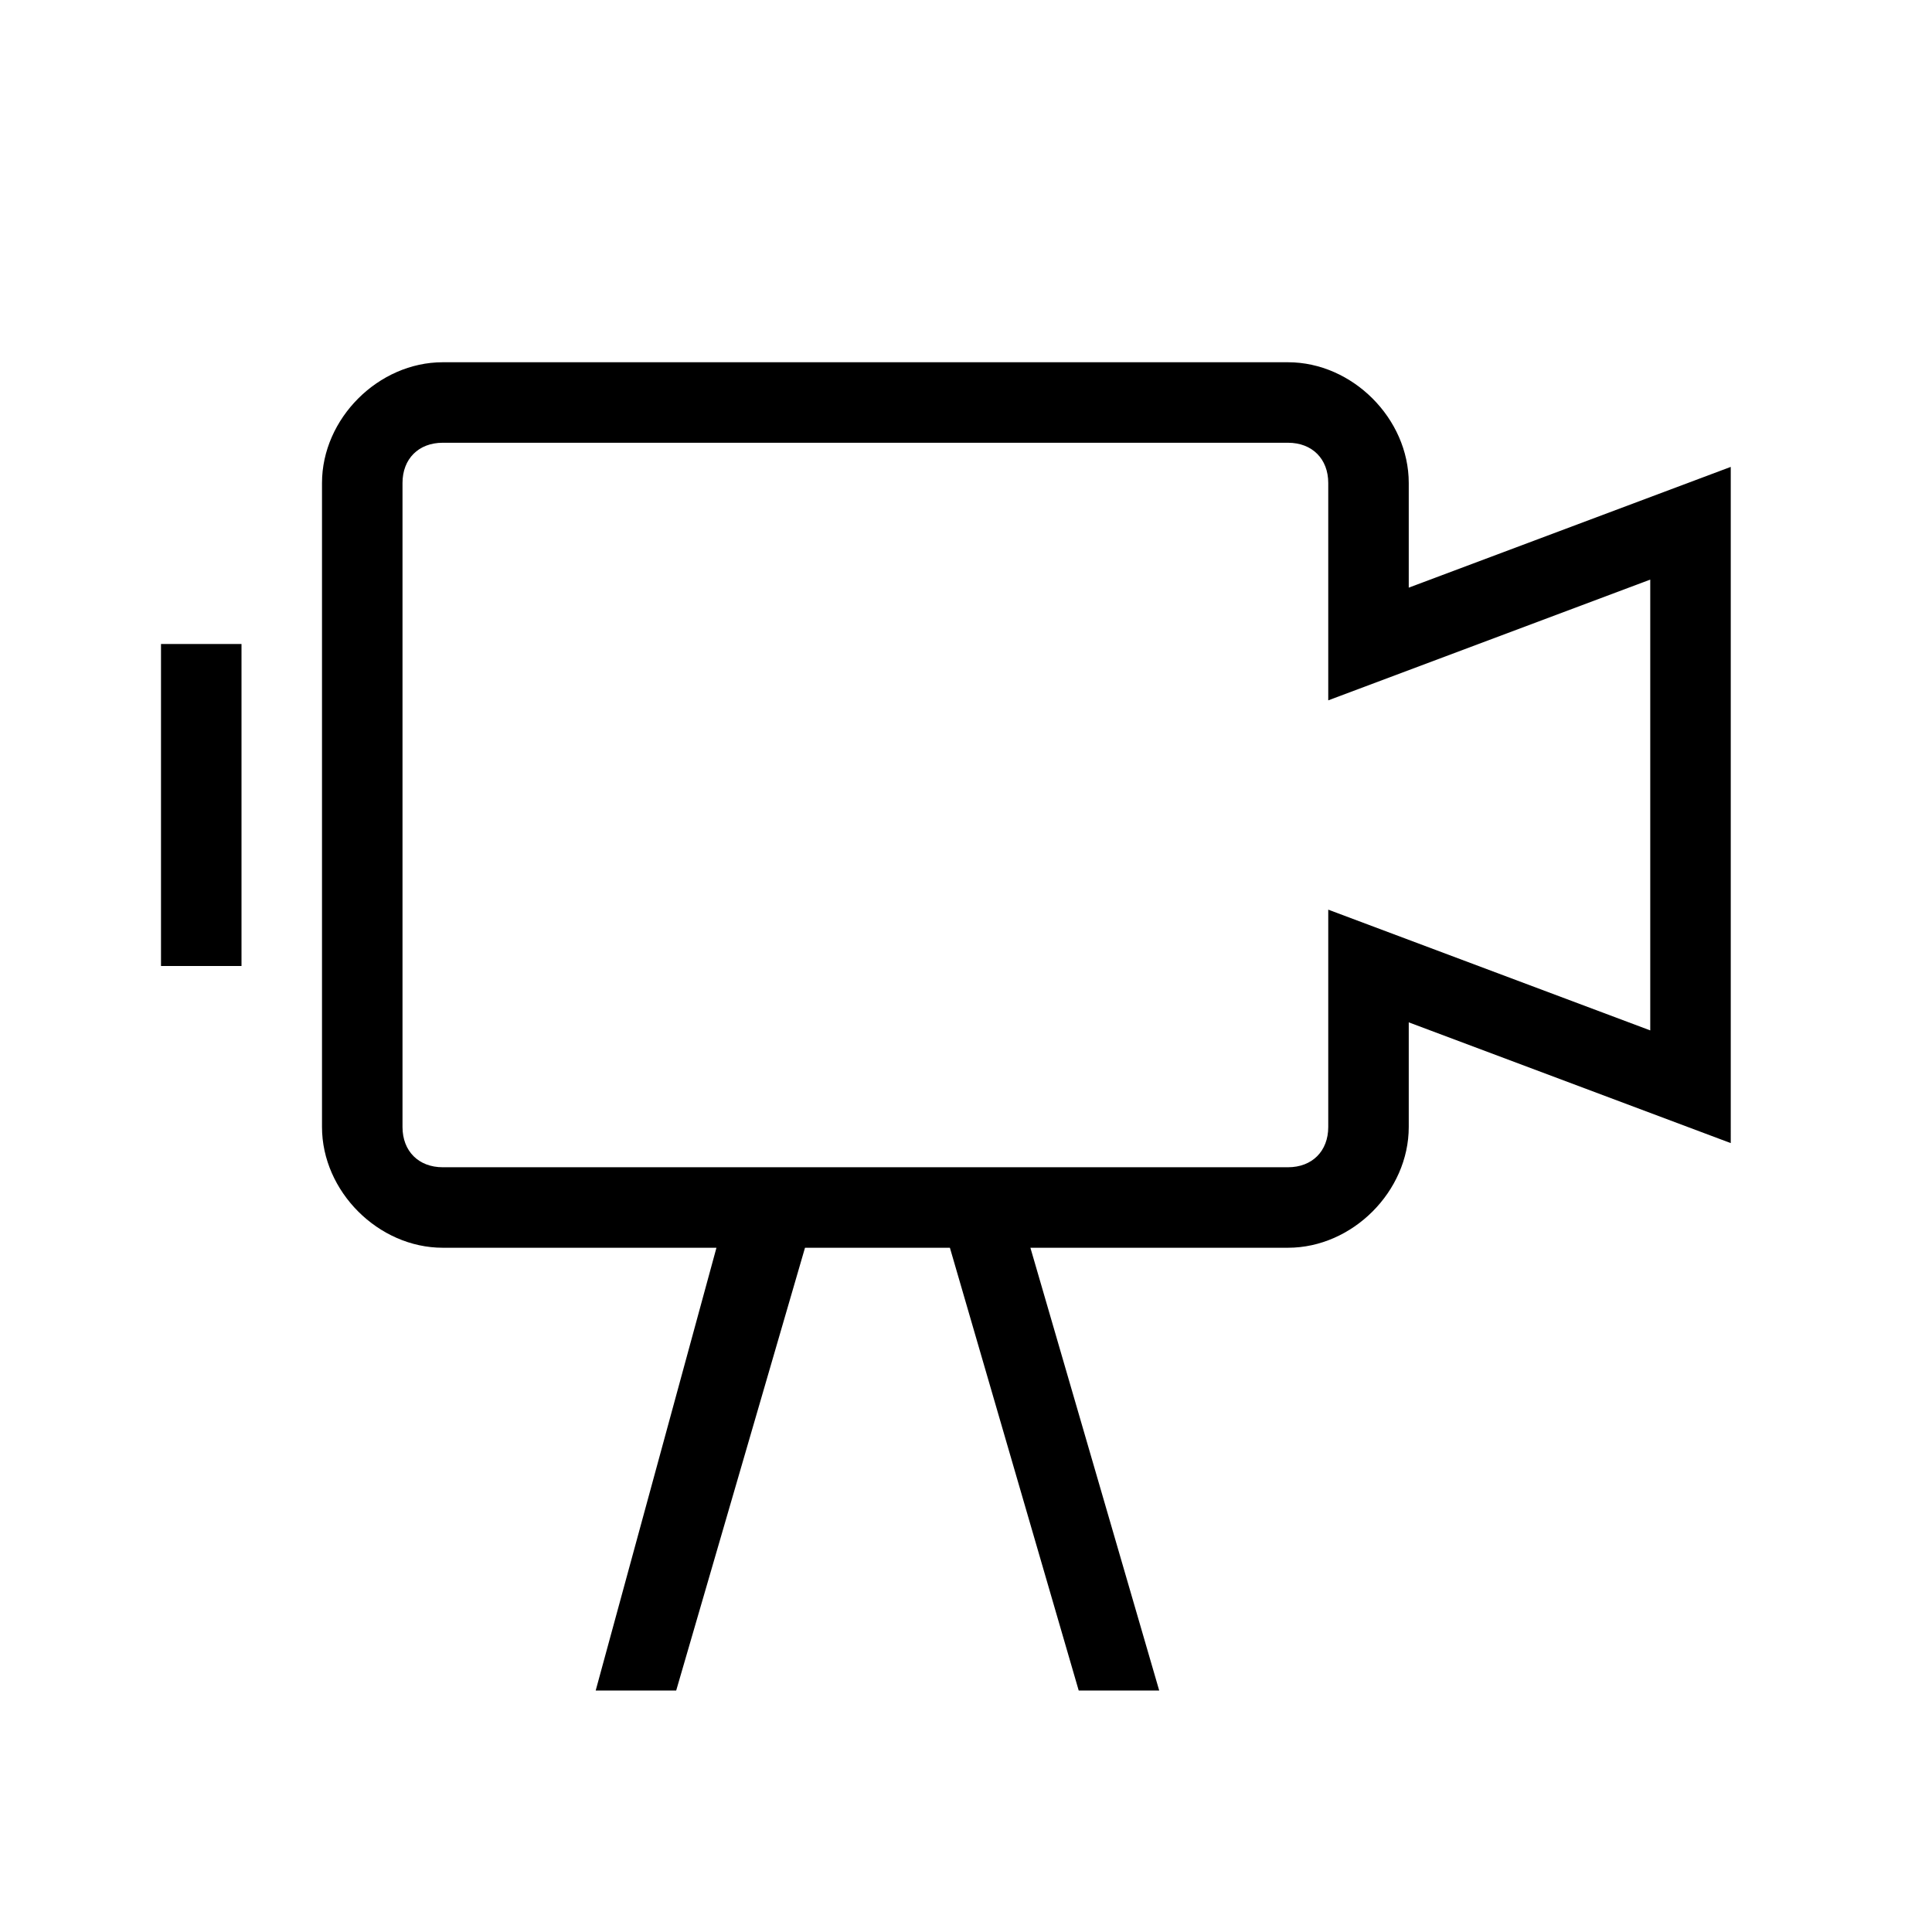 <svg id="it-video" viewBox="0 0 24 24" xmlns="http://www.w3.org/2000/svg"><path d="M17.5 7.3V6c0-.8-.7-1.5-1.5-1.5H5.5C4.7 4.5 4 5.2 4 6v8c0 .8.7 1.5 1.5 1.5h3.4L7.4 21h1l1.6-5.5h1.8l1.6 5.5h1l-1.6-5.5H16c.8 0 1.5-.7 1.5-1.5v-1.3l4 1.5V5.8l-4 1.5zm3 5.5-4-1.5V14c0 .3-.2.5-.5.5H5.5c-.3 0-.5-.2-.5-.5V6c0-.3.2-.5.5-.5H16c.3 0 .5.2.5.5v2.7l4-1.5v5.6zM2 8h1v4H2V8z"/></svg>